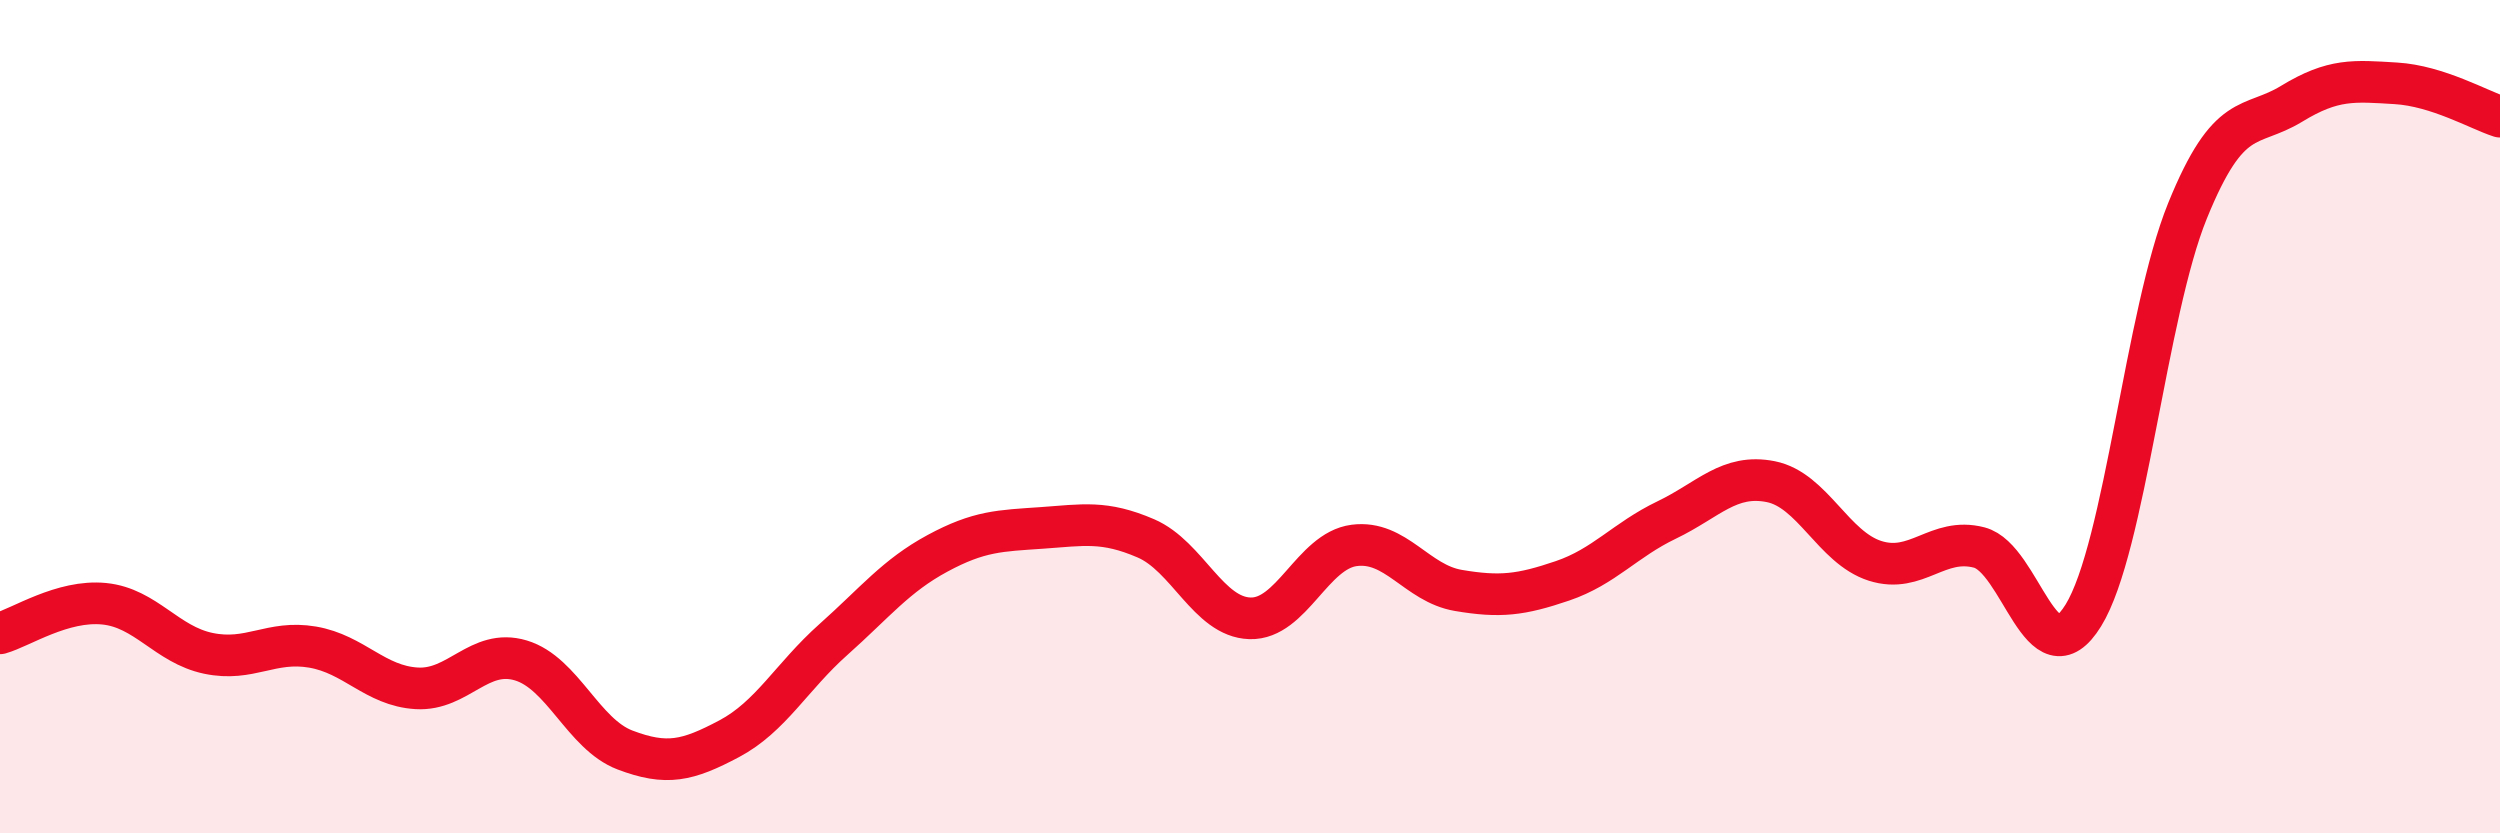 
    <svg width="60" height="20" viewBox="0 0 60 20" xmlns="http://www.w3.org/2000/svg">
      <path
        d="M 0,15.2 C 0.5,15.06 1.5,14.39 2.5,14.49 C 3.5,14.59 4,15.47 5,15.68 C 6,15.89 6.5,15.36 7.5,15.53 C 8.5,15.7 9,16.46 10,16.52 C 11,16.58 11.5,15.55 12.5,15.85 C 13.5,16.15 14,17.62 15,18 C 16,18.38 16.5,18.26 17.5,17.73 C 18.5,17.2 19,16.24 20,15.35 C 21,14.46 21.5,13.82 22.5,13.28 C 23.5,12.74 24,12.74 25,12.67 C 26,12.6 26.5,12.49 27.5,12.92 C 28.5,13.35 29,14.81 30,14.84 C 31,14.87 31.5,13.22 32.5,13.09 C 33.5,12.96 34,14 35,14.17 C 36,14.34 36.5,14.28 37.5,13.94 C 38.5,13.6 39,12.96 40,12.48 C 41,12 41.5,11.36 42.5,11.56 C 43.5,11.76 44,13.14 45,13.46 C 46,13.78 46.5,12.88 47.5,13.14 C 48.5,13.4 49,16.39 50,14.77 C 51,13.15 51.5,7.52 52.5,5.06 C 53.5,2.6 54,3.1 55,2.49 C 56,1.88 56.5,1.94 57.5,2 C 58.5,2.06 59.5,2.64 60,2.8L60 20L0 20Z"
        fill="#EB0A25"
        opacity="0.1"
        stroke-linecap="round"
        stroke-linejoin="round"
      />
      <path
        d="M 0,15.2 C 0.5,15.06 1.5,14.39 2.5,14.49 C 3.5,14.59 4,15.47 5,15.68 C 6,15.89 6.5,15.36 7.5,15.53 C 8.5,15.7 9,16.46 10,16.52 C 11,16.58 11.5,15.55 12.5,15.85 C 13.5,16.15 14,17.62 15,18 C 16,18.38 16.5,18.26 17.5,17.73 C 18.5,17.2 19,16.24 20,15.35 C 21,14.46 21.5,13.82 22.5,13.28 C 23.5,12.74 24,12.74 25,12.67 C 26,12.6 26.5,12.49 27.5,12.92 C 28.5,13.35 29,14.81 30,14.84 C 31,14.87 31.5,13.22 32.5,13.09 C 33.5,12.96 34,14 35,14.17 C 36,14.34 36.5,14.28 37.5,13.94 C 38.5,13.6 39,12.96 40,12.48 C 41,12 41.5,11.36 42.5,11.56 C 43.5,11.76 44,13.14 45,13.46 C 46,13.78 46.5,12.88 47.5,13.14 C 48.5,13.4 49,16.39 50,14.77 C 51,13.15 51.5,7.52 52.5,5.06 C 53.5,2.6 54,3.1 55,2.49 C 56,1.88 56.5,1.94 57.5,2 C 58.5,2.06 59.5,2.64 60,2.8"
        stroke="#EB0A25"
        stroke-width="1"
        fill="none"
        stroke-linecap="round"
        stroke-linejoin="round"
      />
    </svg>
  